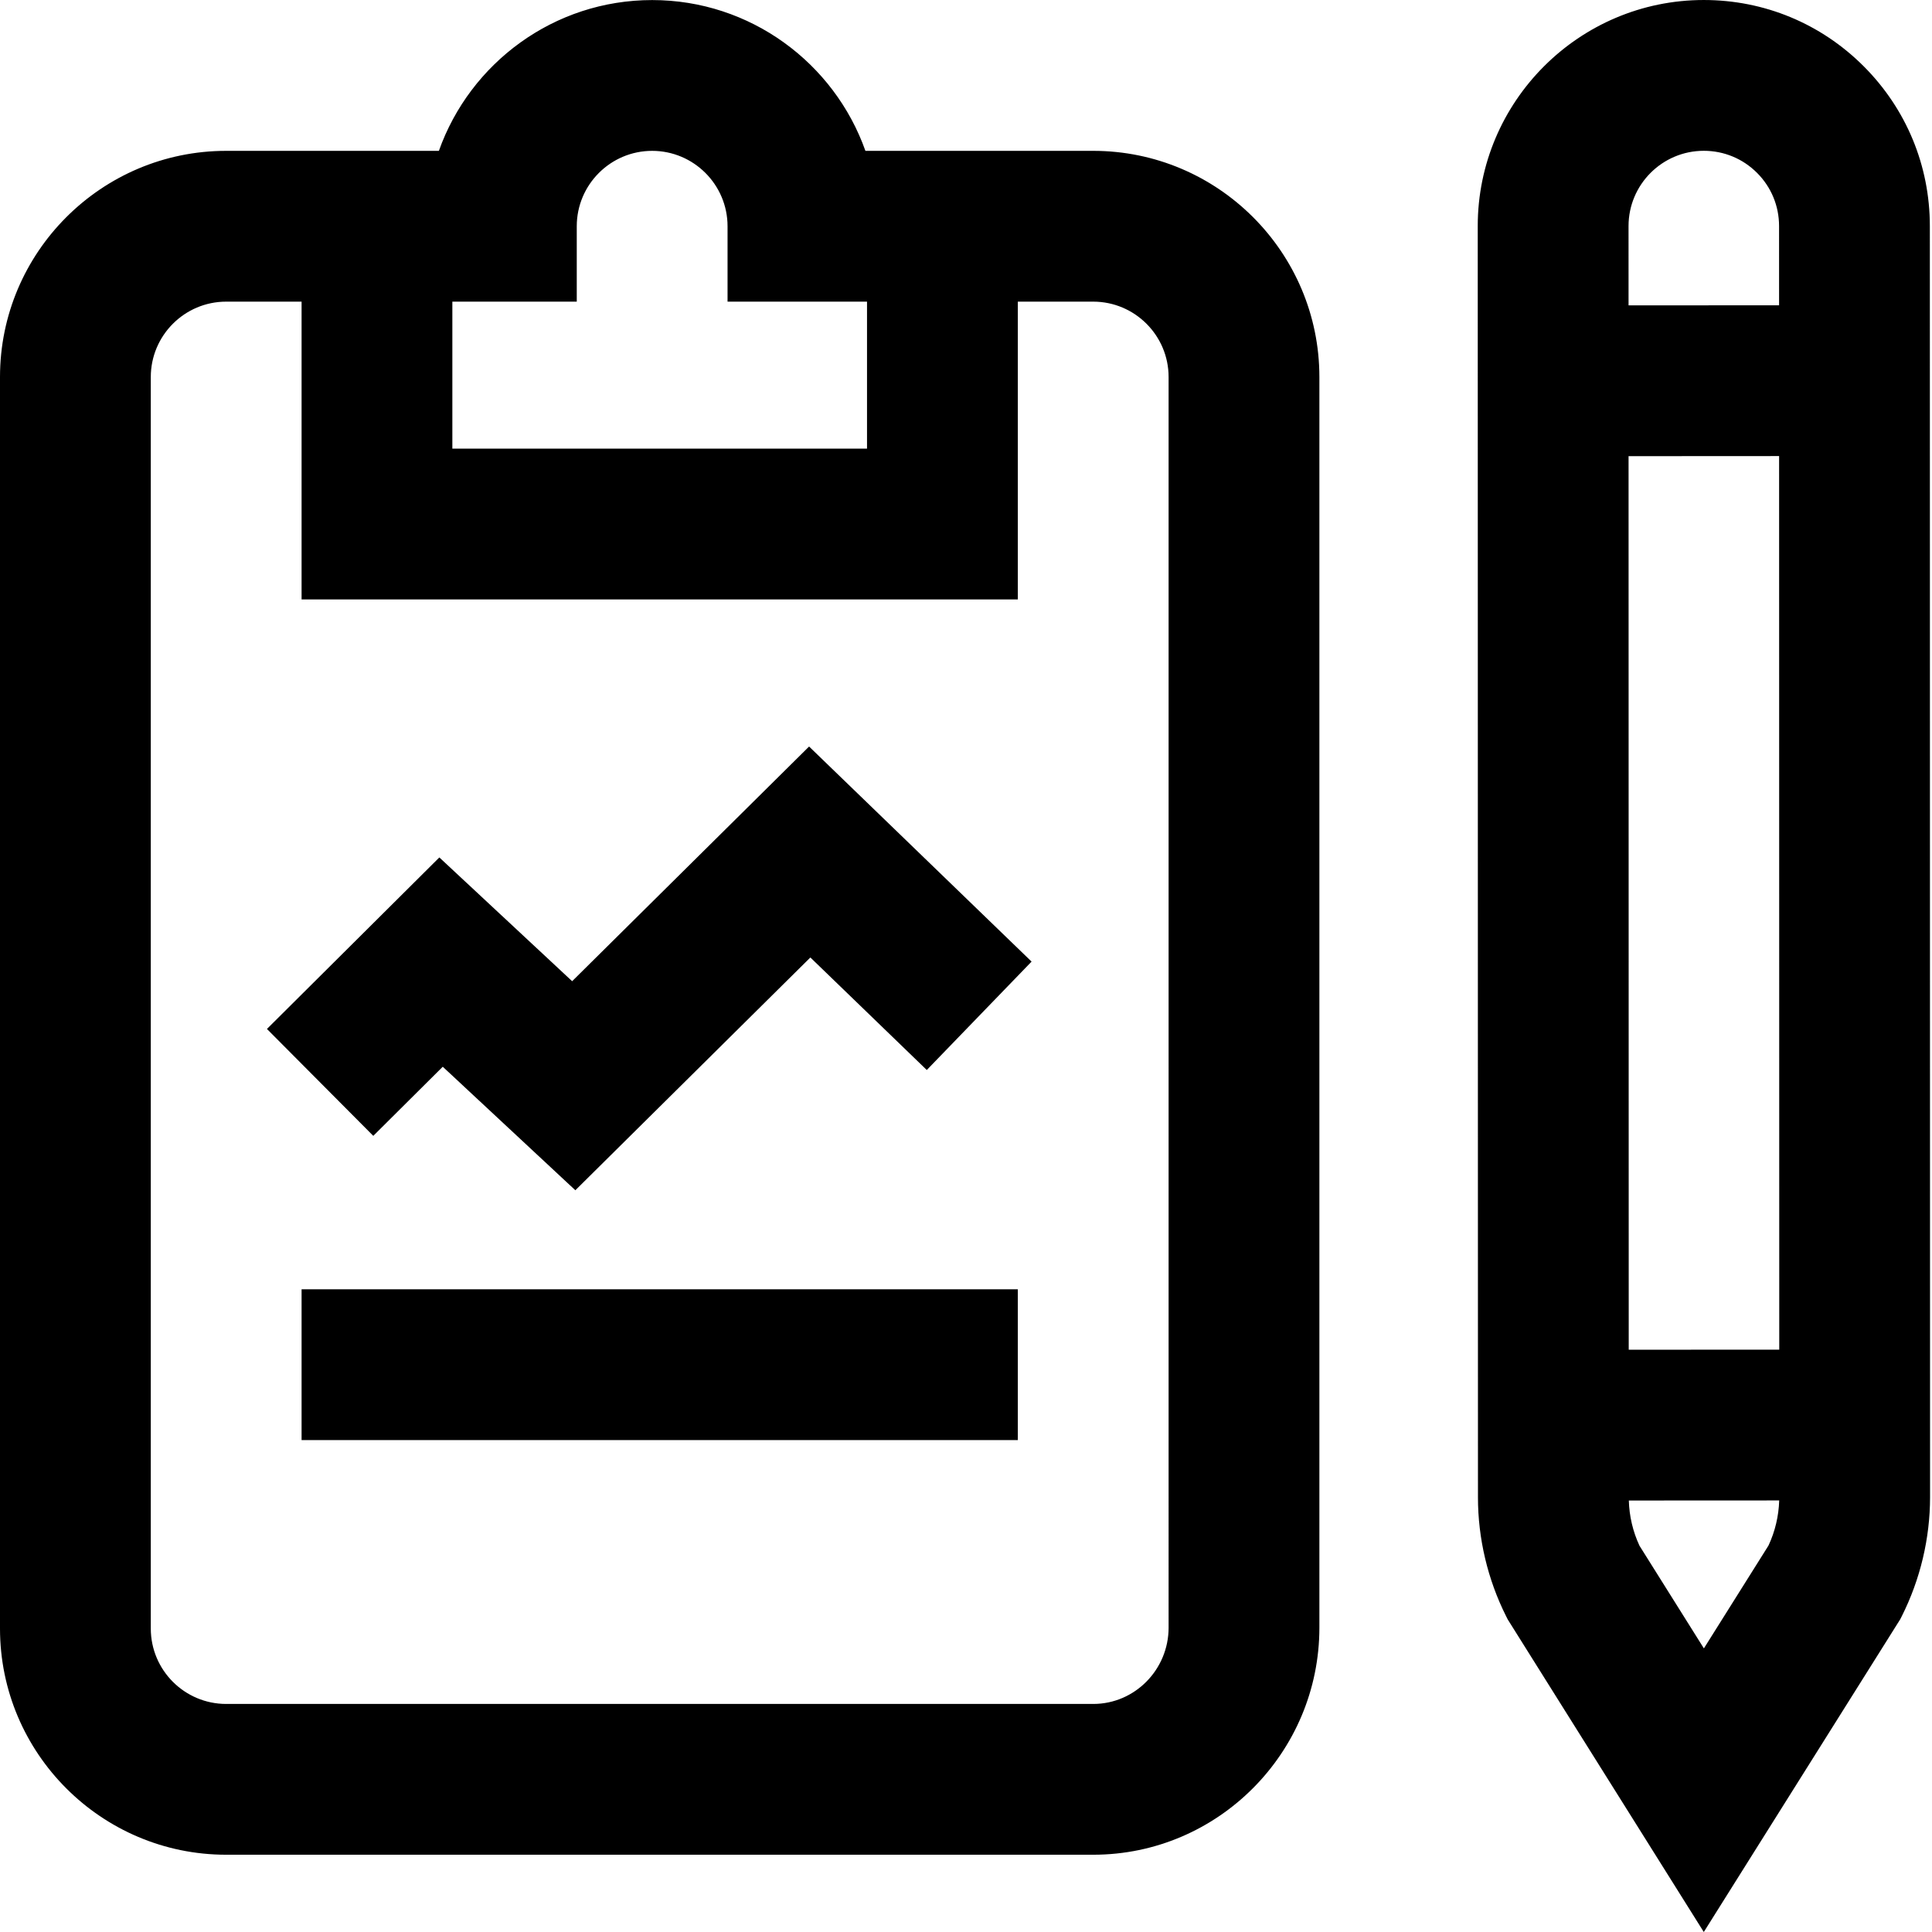 <svg height="512pt" viewBox="0 0 512 512" width="512pt" xmlns="http://www.w3.org/2000/svg"><path d="m289.711 39.977h-60.367c-8.246-23.258-30.469-39.961-56.516-39.961-26.051 0-48.27 16.703-56.52 39.961h-56.367c-33.051 0-59.941 26.887-59.941 59.938v331.668c0 33.051 26.891 59.941 59.941 59.941h229.832c33.016-.035 59.879-27.035 59.879-60.195v-331.414c-.004-33.051-26.891-59.938-59.941-59.938zm-136.863 39.961v-19.98c0-11.02 8.961-19.98 19.98-19.98 11.016 0 19.98 8.961 19.98 19.98v19.98h36.961v38.961h-109.891v-38.961zm156.844 351.391c0 11.148-8.957 20.223-19.941 20.234h-229.809c-11.02 0-19.98-8.961-19.98-19.98v-331.668c0-11.016 8.961-19.977 19.98-19.977h19.98v78.918h189.809v-78.918h19.98c11.016 0 19.98 8.961 19.98 19.977zm-229.77-89.656h189.809v39.961h-189.809zm134.492-143.836 58.965 56.996-27.773 28.73-30.852-29.82-62.281 61.688-35.137-32.734-18.414 18.316-28.18-28.328 45.688-45.453 35.195 32.797zm297.016-137.941c-.004-16-6.238-31.043-17.555-42.355s-26.355-17.539-42.352-17.539c-.004 0-.012 0-.016 0-33.031.008-59.898 26.887-59.891 59.918l.059 336.891c-.004 10.883 2.574 21.773 7.457 31.5l.426.848 51.965 82.844 52.051-82.867.43-.848c4.891-9.73 7.48-20.625 7.484-31.52zm-79.801 297.797-.043-236.805 39.895-.023.039 236.805zm19.891-317.73h.004c5.328 0 10.332 2.074 14.102 5.84s5.844 8.773 5.844 14.102l.004 21-39.891.023-.004-21.016c-.004-11 8.941-19.949 19.941-19.949zm.027 396.875-17.066-27.203c-1.75-3.742-2.711-7.852-2.824-11.984l39.848-.02c-.125 4.121-1.09 8.219-2.84 11.957zm0 0"/></svg>